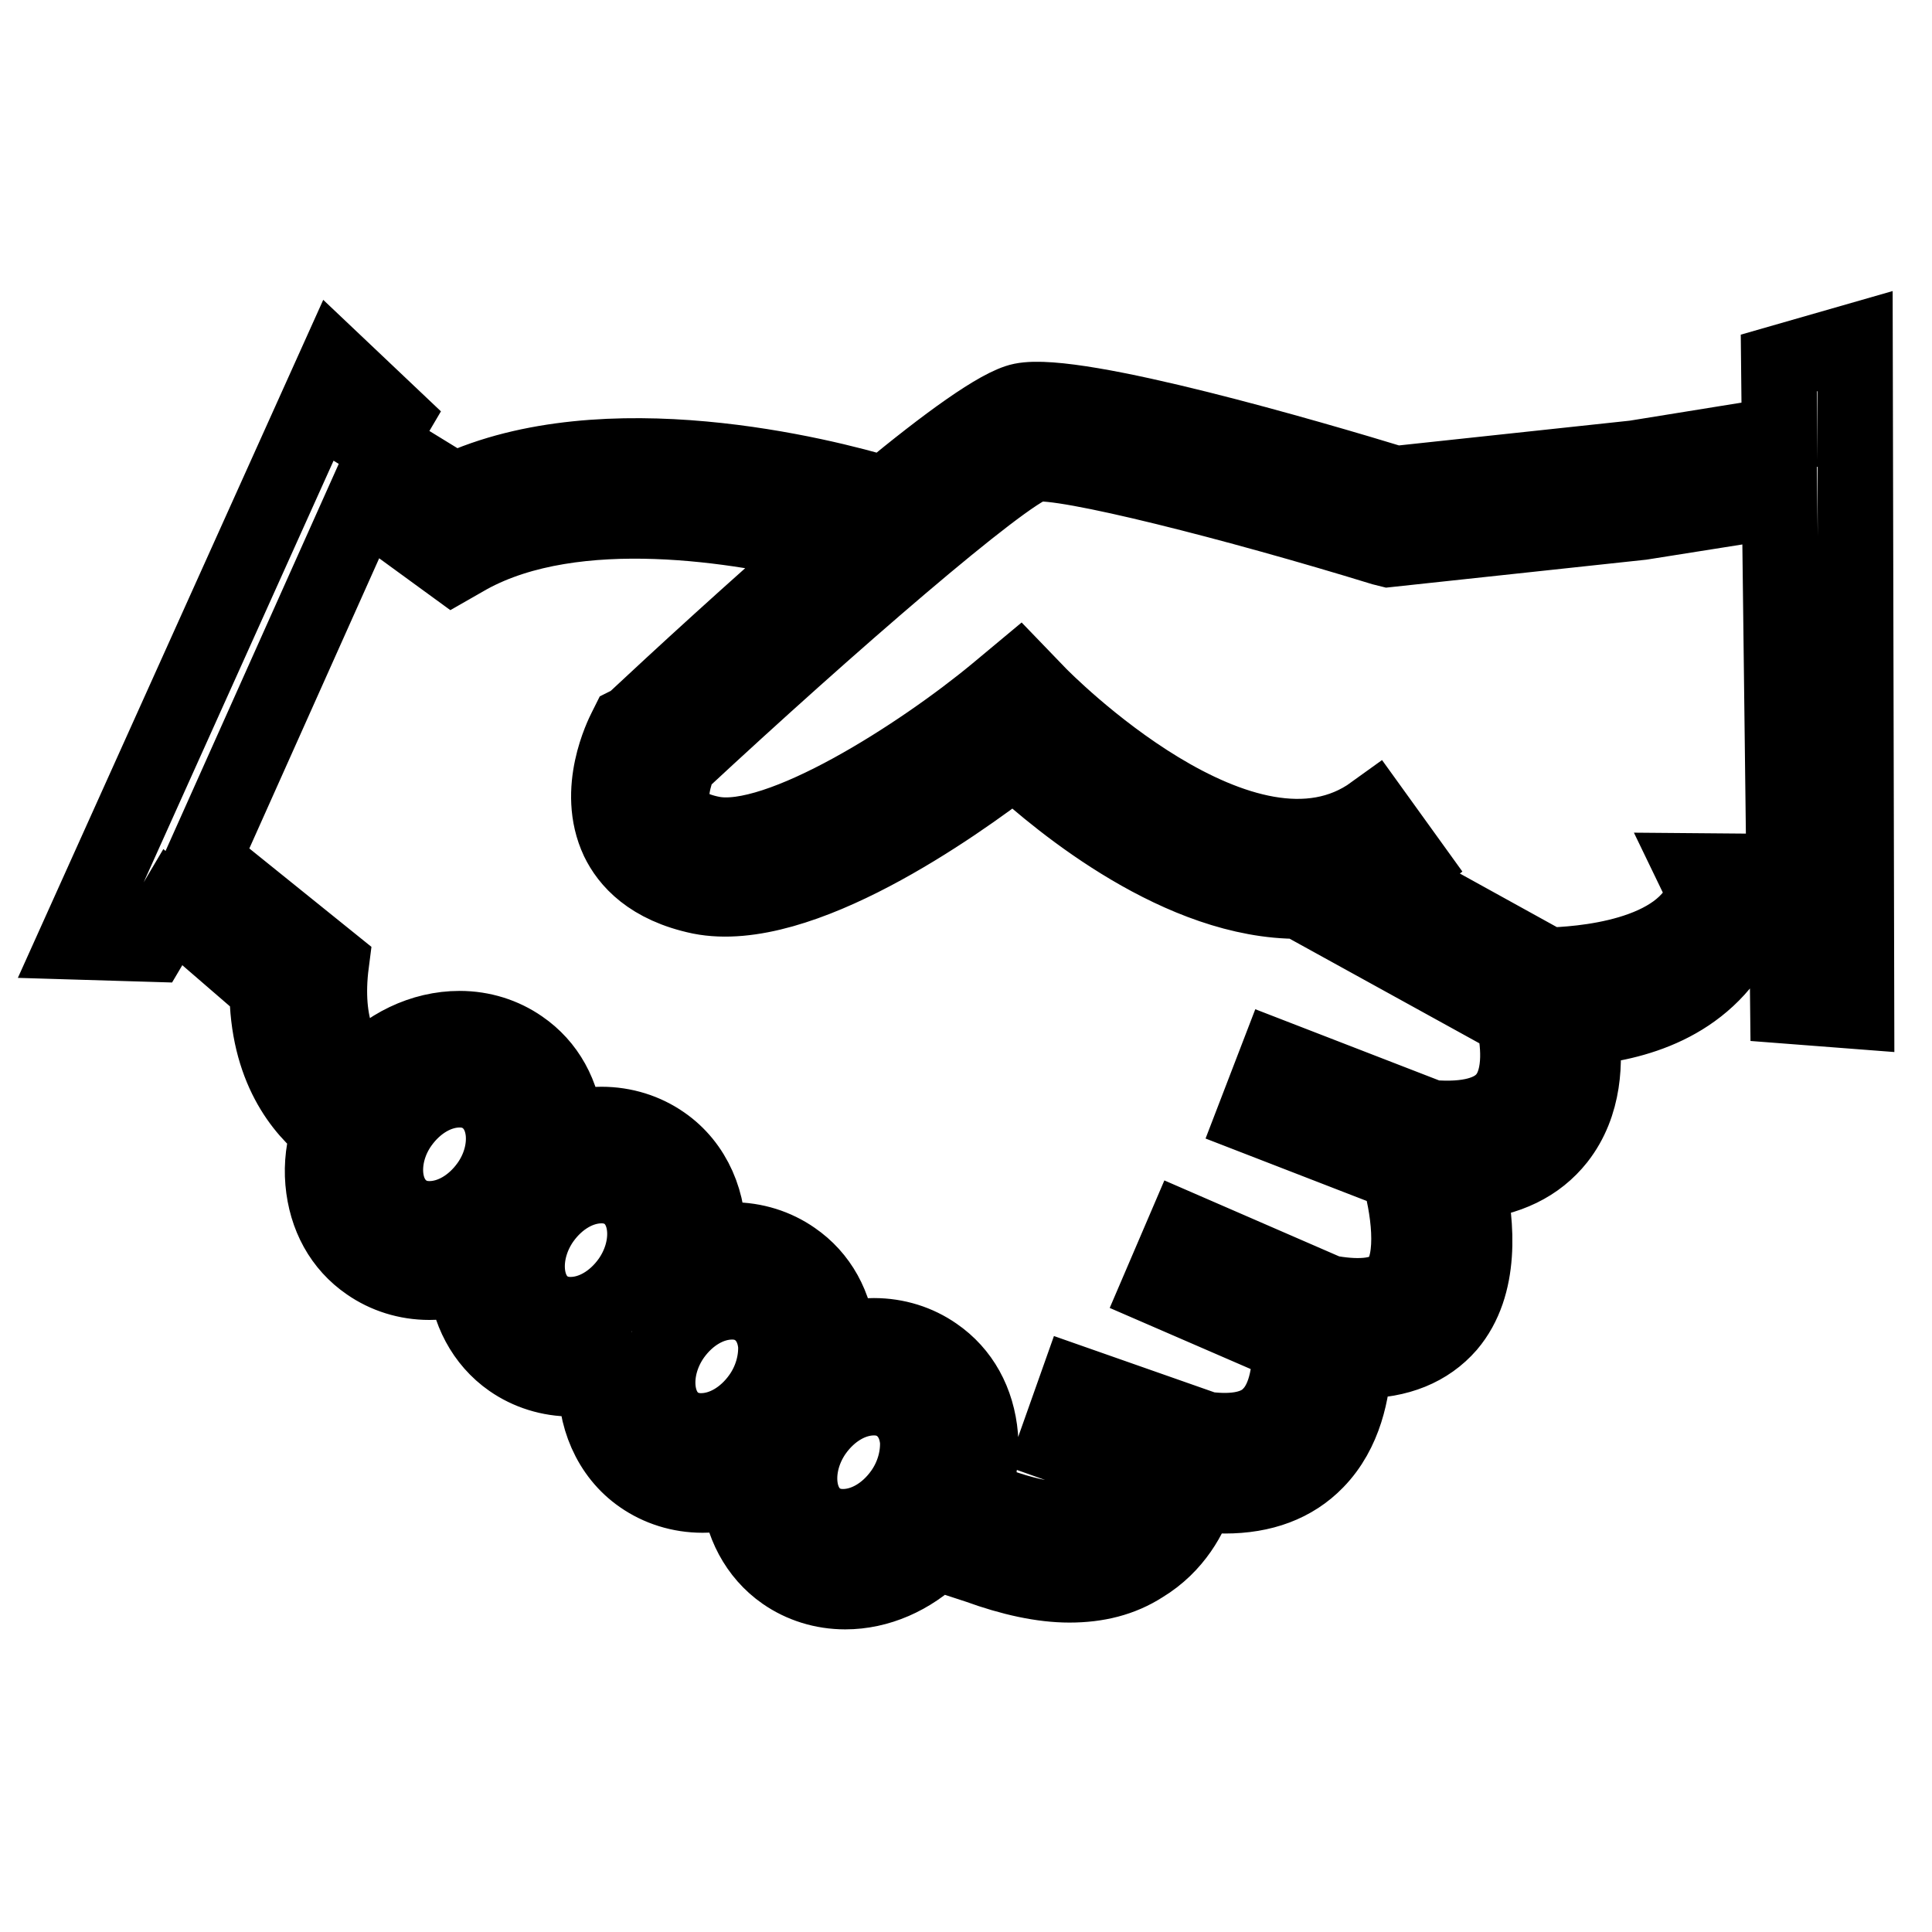 <?xml version="1.0" encoding="utf-8"?>
<!-- Svg Vector Icons : http://www.onlinewebfonts.com/icon -->
<!DOCTYPE svg PUBLIC "-//W3C//DTD SVG 1.1//EN" "http://www.w3.org/Graphics/SVG/1.1/DTD/svg11.dtd">
<svg version="1.1" xmlns="http://www.w3.org/2000/svg" xmlns:xlink="http://www.w3.org/1999/xlink" x="0px" y="0px" viewBox="0 0 256 256" enable-background="new 0 0 256 256" xml:space="preserve">
<g><g><path stroke-width="10" fill-opacity="0" stroke="#000000"  d="M246,134l-0.2-88.8l-10.1,2.9l0.1,9.5l-19.2,3.1l-31.7,3.4c-10.8-3.3-42.2-12.5-49.5-11c-3,0.6-10,5.7-18.1,12.4c-8.3-2.5-37.1-9.8-57.1-0.5l-10.1-6.2l2-3.4l-7.6-7.2L10,124.8l10,0.3l2.9-4.9L35.4,131c0,10.5,4.7,16.1,8.2,18.8c-0.7,2.2-1,4.5-0.8,6.8c0.4,4.6,2.5,8.4,6,10.8c2.3,1.6,5.1,2.5,8.1,2.5c1.6,0,3.2-0.3,4.8-0.7c0.3,4.4,2.4,8.5,6,11c2.3,1.6,5.1,2.5,8.1,2.5c1.1,0,2.1-0.1,3.2-0.3c-0.3,5.2,1.8,10.3,6,13.2c2.3,1.6,5.1,2.5,8.1,2.5c1.6,0,3.2-0.3,4.8-0.7c0.3,4.4,2.4,8.5,6,11c2.3,1.6,5.1,2.5,8.1,2.5c4.4,0,8.7-1.9,12.1-5.2l5.5,1.8c4.4,1.6,8.5,2.5,12.1,2.5c3.7,0,6.9-0.8,9.7-2.6c4.3-2.6,6.4-6.6,7.3-9.5c1.3,0.2,2.5,0.3,3.6,0.3c5,0,9.1-1.5,12.1-4.6c3.8-3.9,4.8-9.3,5-13.3c0.3,0,0.6,0,0.9,0c5,0,8.9-1.6,11.6-4.7c4.5-5.3,3.8-13.4,2.6-18.9c5.3-0.5,9.2-2.4,11.9-5.8c3.6-4.6,3.7-10.4,3.1-14.7c6.9-0.6,16.3-3,21.1-12.3h6.2l0.1,9.4L246,134z M64.7,157c-2,2.8-4.9,4.5-7.8,4.5c-1.2,0-2.3-0.3-3.3-1c-1.4-1-2.3-2.6-2.5-4.7c-0.2-2.3,0.5-4.8,2-6.9c2-2.8,4.9-4.5,7.8-4.5c1.2,0,2.3,0.3,3.3,1c1.4,1,2.3,2.6,2.5,4.7C66.9,152.4,66.2,154.9,64.7,157z M83.4,169.7c-2,2.8-4.9,4.5-7.8,4.5c-1.2,0-2.3-0.3-3.3-1c-3.1-2.2-3.3-7.5-0.4-11.6c2-2.8,4.9-4.5,7.8-4.5c1.2,0,2.3,0.3,3.3,1C86.1,160.3,86.3,165.6,83.4,169.7z M100.7,185.1c-2,2.8-4.9,4.5-7.8,4.5c-1.2,0-2.3-0.3-3.3-1c-3.1-2.2-3.3-7.5-0.4-11.6c2-2.8,4.9-4.5,7.8-4.5c1.2,0,2.3,0.3,3.3,1c1.4,1,2.3,2.6,2.5,4.7C102.9,180.5,102.2,183,100.7,185.1z M119.5,197.8c-2,2.8-4.9,4.5-7.8,4.5c-1.2,0-2.3-0.3-3.3-1c-3.1-2.2-3.3-7.5-0.4-11.6c2-2.8,4.9-4.5,7.8-4.5c1.2,0,2.3,0.3,3.3,1c1.4,1,2.3,2.6,2.5,4.7C121.7,193.2,121,195.7,119.5,197.8z M199.5,145.5c-1.7,2.1-5,3-9.9,2.6l-20.4-7.9l-3,7.8l19.1,7.4c1.3,4.3,2.4,11.5-0.1,14.5c-1.9,2.2-6,2-9.2,1.4l-19.1-8.3l-3.3,7.7l17.3,7.5c0.1,2.8-0.3,7-2.6,9.3c-1.7,1.8-4.6,2.4-8.5,1.9l-17.1-6l-2.8,7.9l10.7,3.8c-0.5,1.5-1.6,3.6-3.8,5c-3.2,2-8.2,1.7-14.6-0.6l-3.5-1.1c1-2.6,1.4-5.4,1.2-8.1c-0.4-4.6-2.5-8.4-6-10.8c-2.3-1.6-5.1-2.5-8.1-2.5c-1.6,0-3.2,0.3-4.7,0.7c0,0,0-0.1,0-0.1c-0.4-4.6-2.5-8.4-6-10.8c-2.3-1.6-5.1-2.5-8.1-2.5c-1.1,0-2.1,0.1-3.2,0.4c0.3-5.3-1.8-10.3-6-13.2c-2.3-1.6-5.1-2.5-8.1-2.5c-1.6,0-3.2,0.3-4.7,0.7c0,0,0-0.1,0-0.1c-0.4-4.6-2.5-8.4-6-10.8c-2.3-1.6-5.1-2.5-8.1-2.5c-4.9,0-9.7,2.3-13.2,6.3c-2.2-2.1-4.9-6.5-3.8-15l-17-13.7l21.3-47.6l11.8,8.6l2.1-1.2c14.2-7.8,36.1-4.1,47.5-1.3c-9.7,8.4-19.7,17.6-25.8,23.3L83.2,96l-0.3,0.6c-0.4,0.8-4.1,8.1-1,14.7c1.3,2.7,4.2,6.1,10.9,7.5c13.1,2.6,33.7-12,41.6-18.1c6.3,5.8,22.1,18.8,37.8,18.7l28.3,15.6C201.2,137.7,201.8,142.7,199.5,145.5z M224.5,115.4l1.4,2.9c-2.7,8.7-17,9.5-20.8,9.6l-21-11.6c1-0.5,1.9-1.1,2.8-1.8l-4.9-6.8C165,120,138,92.4,137.7,92.1l-2.7-2.8l-3,2.5c-9.9,8.2-28.8,20.4-37.6,18.7c-2.6-0.5-4.3-1.5-5-2.8c-1-2,0-5.1,0.6-6.6c19.9-18.5,42.8-38.3,47-39.6c3.9-0.7,27,5.2,46.2,11.1l0.8,0.2l33.5-3.6l18.3-2.9l0.6,49.2L224.5,115.4L224.5,115.4z"/></g></g>
</svg>